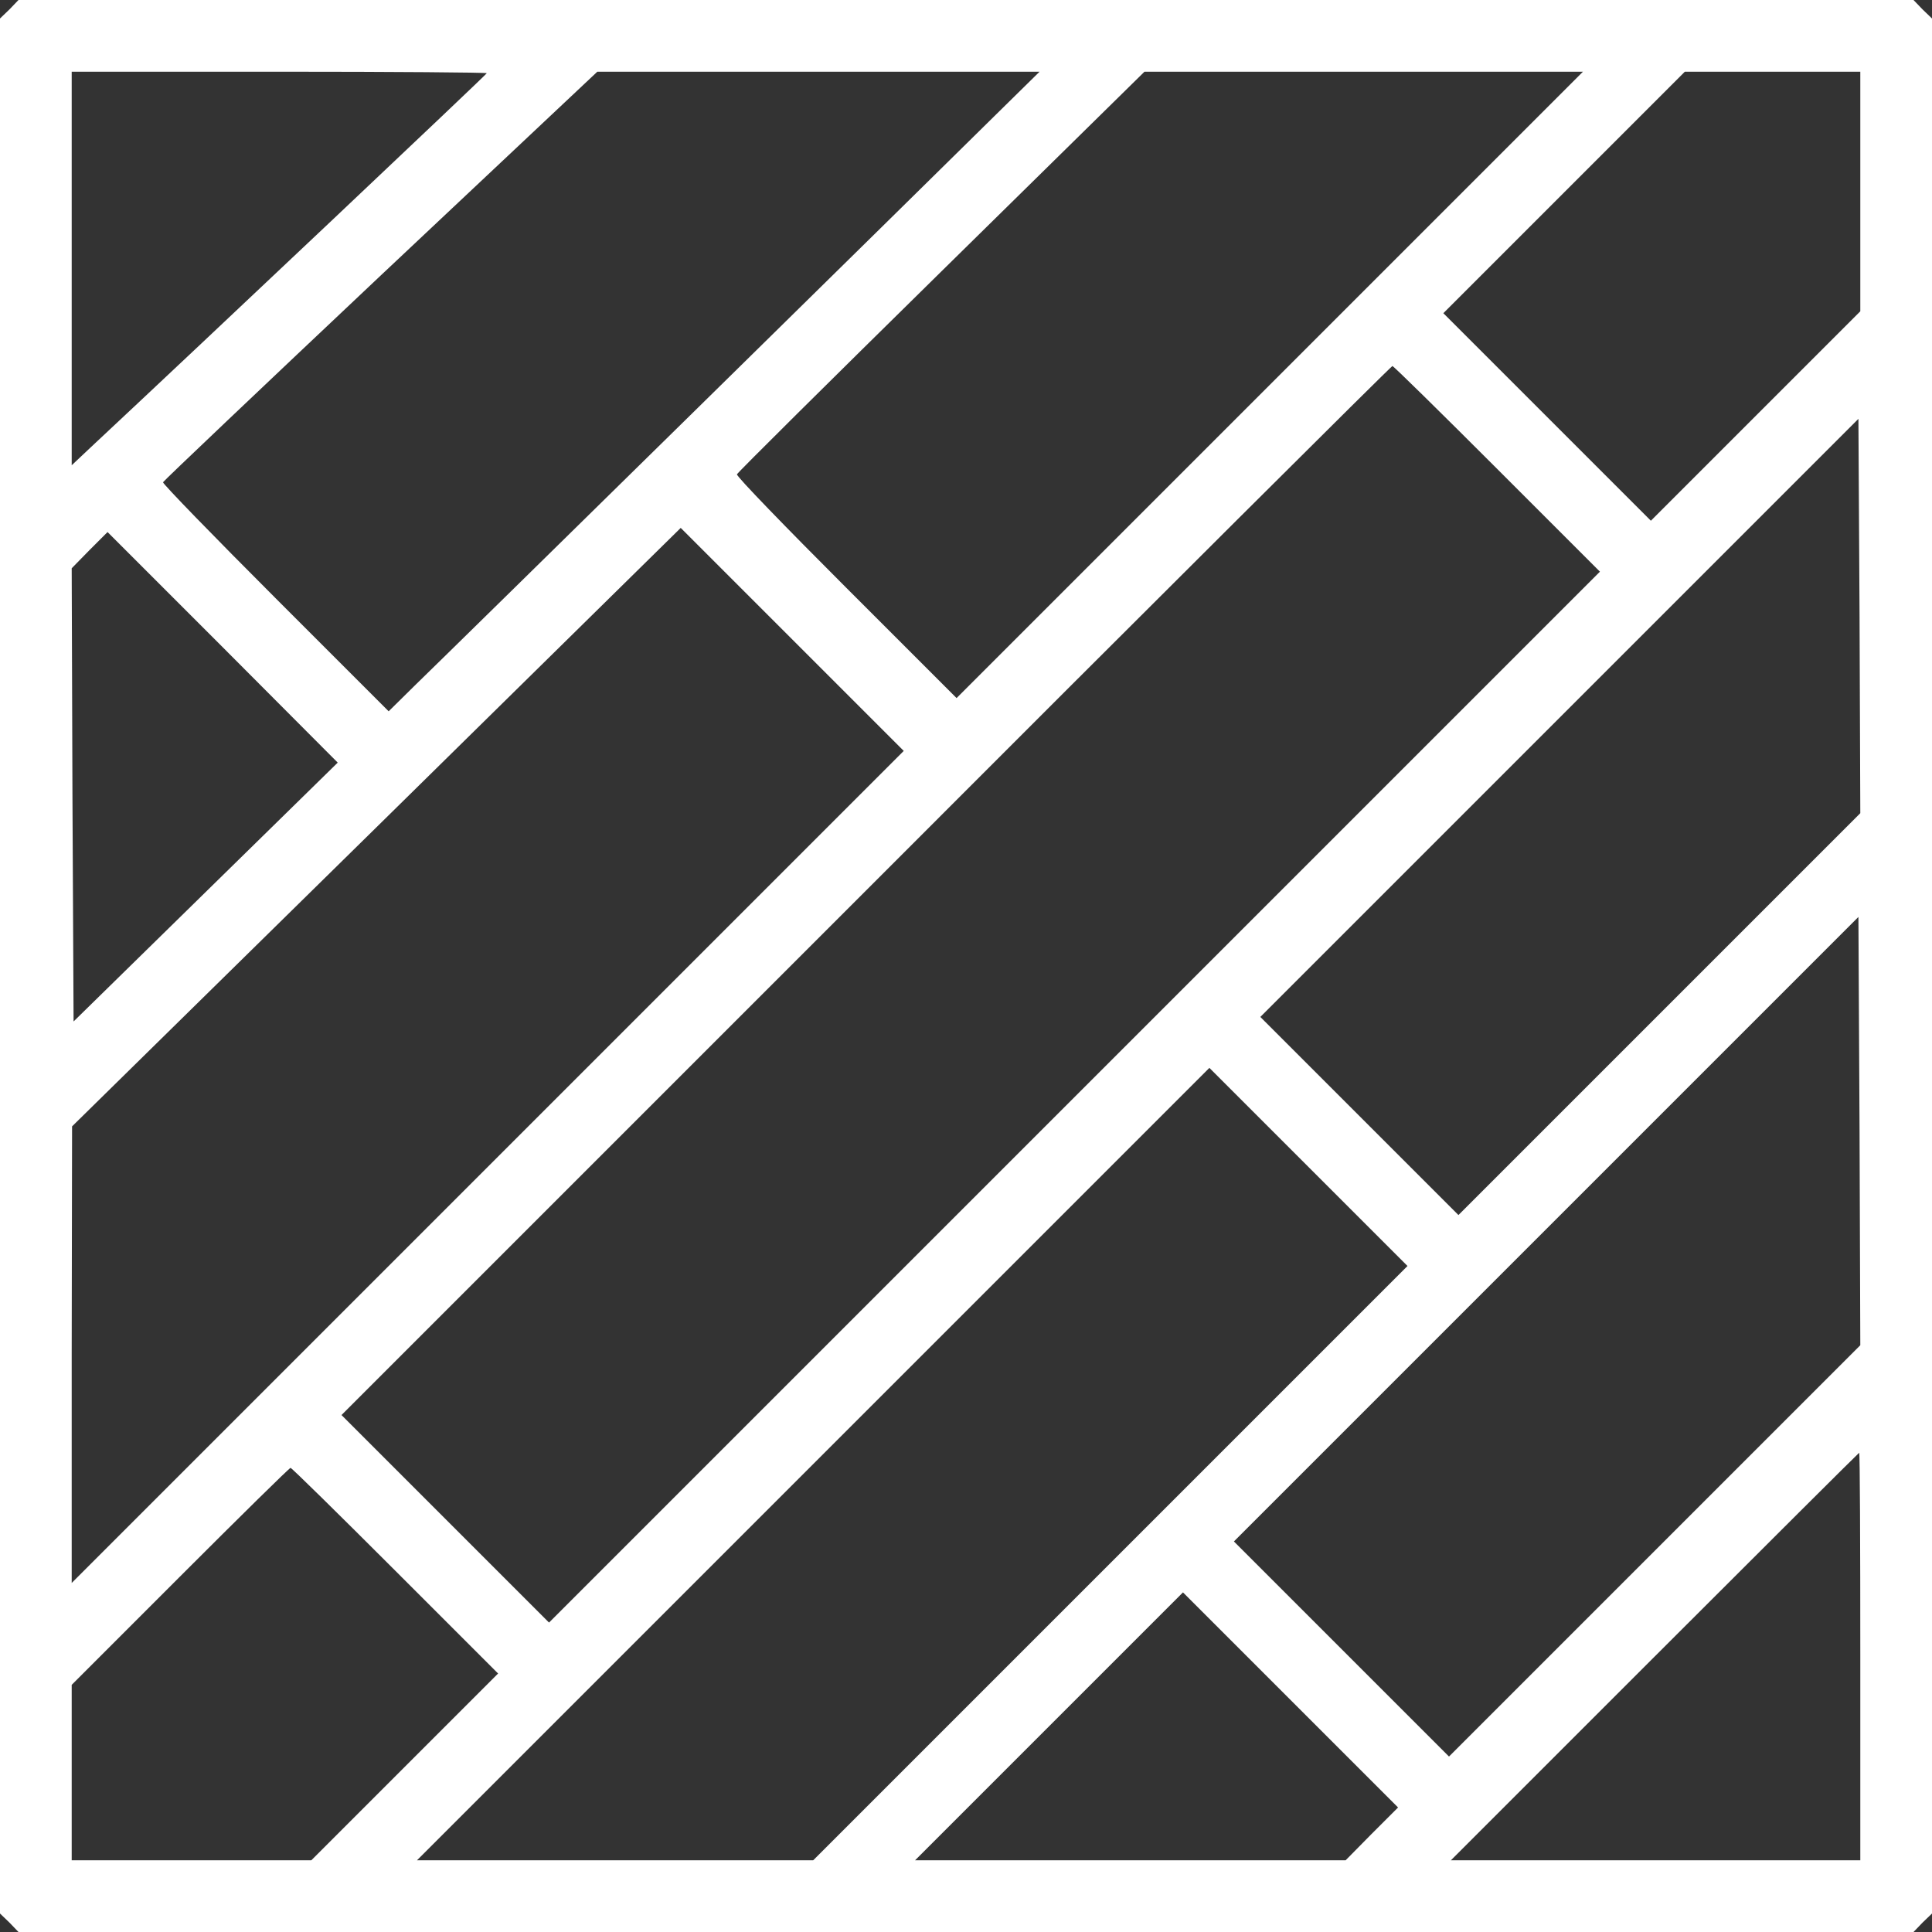 <?xml version="1.0" standalone="no"?>
<!DOCTYPE svg PUBLIC "-//W3C//DTD SVG 20010904//EN"
 "http://www.w3.org/TR/2001/REC-SVG-20010904/DTD/svg10.dtd">
<svg version="1.0" xmlns="http://www.w3.org/2000/svg"
 width="512pt" height="512pt" viewBox="0 0 512 512"
 preserveAspectRatio="xMidYMid meet">
<rect x="0" y="0" width="512" height="512" fill="#333333" stroke="none"/>
<g transform="translate(0,512) scale(0.1,-0.1)"
fill="#ffffff" stroke="none">
<path d="M25 5095 l-25 -24 0 -2511 0 -2511 25 -24 24 -25 2511 0 2511 0 24
25 25 24 0 2511 0 2511 -25 24 -24 25 -2511 0 -2511 0 -24 -25z m1265 -169 c0
-3 -745 -707 -1048 -990 l-52 -49 0 522 0 521 550 0 c303 0 550 -2 550 -4z
m1345 -114 c-173 -171 -1446 -1422 -1533 -1506 l-72 -71 -300 300 c-165 165
-299 303 -298 307 2 4 261 250 577 548 l574 540 586 0 586 0 -120 -118z m730
-712 l-830 -830 -292 292 c-161 161 -292 296 -290 301 1 4 245 246 541 537
l539 530 581 0 581 0 -830 -830z m1565 512 l0 -317 -278 -278 -277 -277 -275
275 -275 275 320 320 320 320 232 0 233 0 0 -318z m-962 -735 l272 -272 -1393
-1393 -1392 -1392 -275 275 -275 275 1390 1390 c764 765 1392 1390 1395 1390
3 0 128 -123 278 -273z m430 -1444 l-533 -533 -262 262 -263 263 792 792 793
793 3 -522 2 -523 -532 -532z m-3106 -406 l-1102 -1102 0 605 1 605 807 793
806 793 296 -296 295 -295 -1103 -1103z m-747 729 l-350 -343 -3 600 -2 601
47 48 48 48 305 -305 305 -306 -350 -343z m3840 -1746 l-545 -545 -285 285
-285 285 827 827 828 828 3 -567 2 -568 -545 -545z m-1442 -32 l-788 -788
-525 0 -525 0 1050 1050 1050 1050 262 -262 263 -263 -787 -787z m1987 -248
l0 -540 -542 0 -543 0 540 540 c297 297 541 540 542 540 2 0 3 -243 3 -540z
m-3883 228 l273 -273 -247 -247 -248 -248 -317 0 -318 0 0 232 0 233 287 287
c159 159 290 288 293 288 3 0 128 -123 277 -272z m2588 -698 l-69 -70 -571 0
-570 0 355 355 355 355 285 -285 285 -285 -70 -70z"/>
</g>
</svg>
